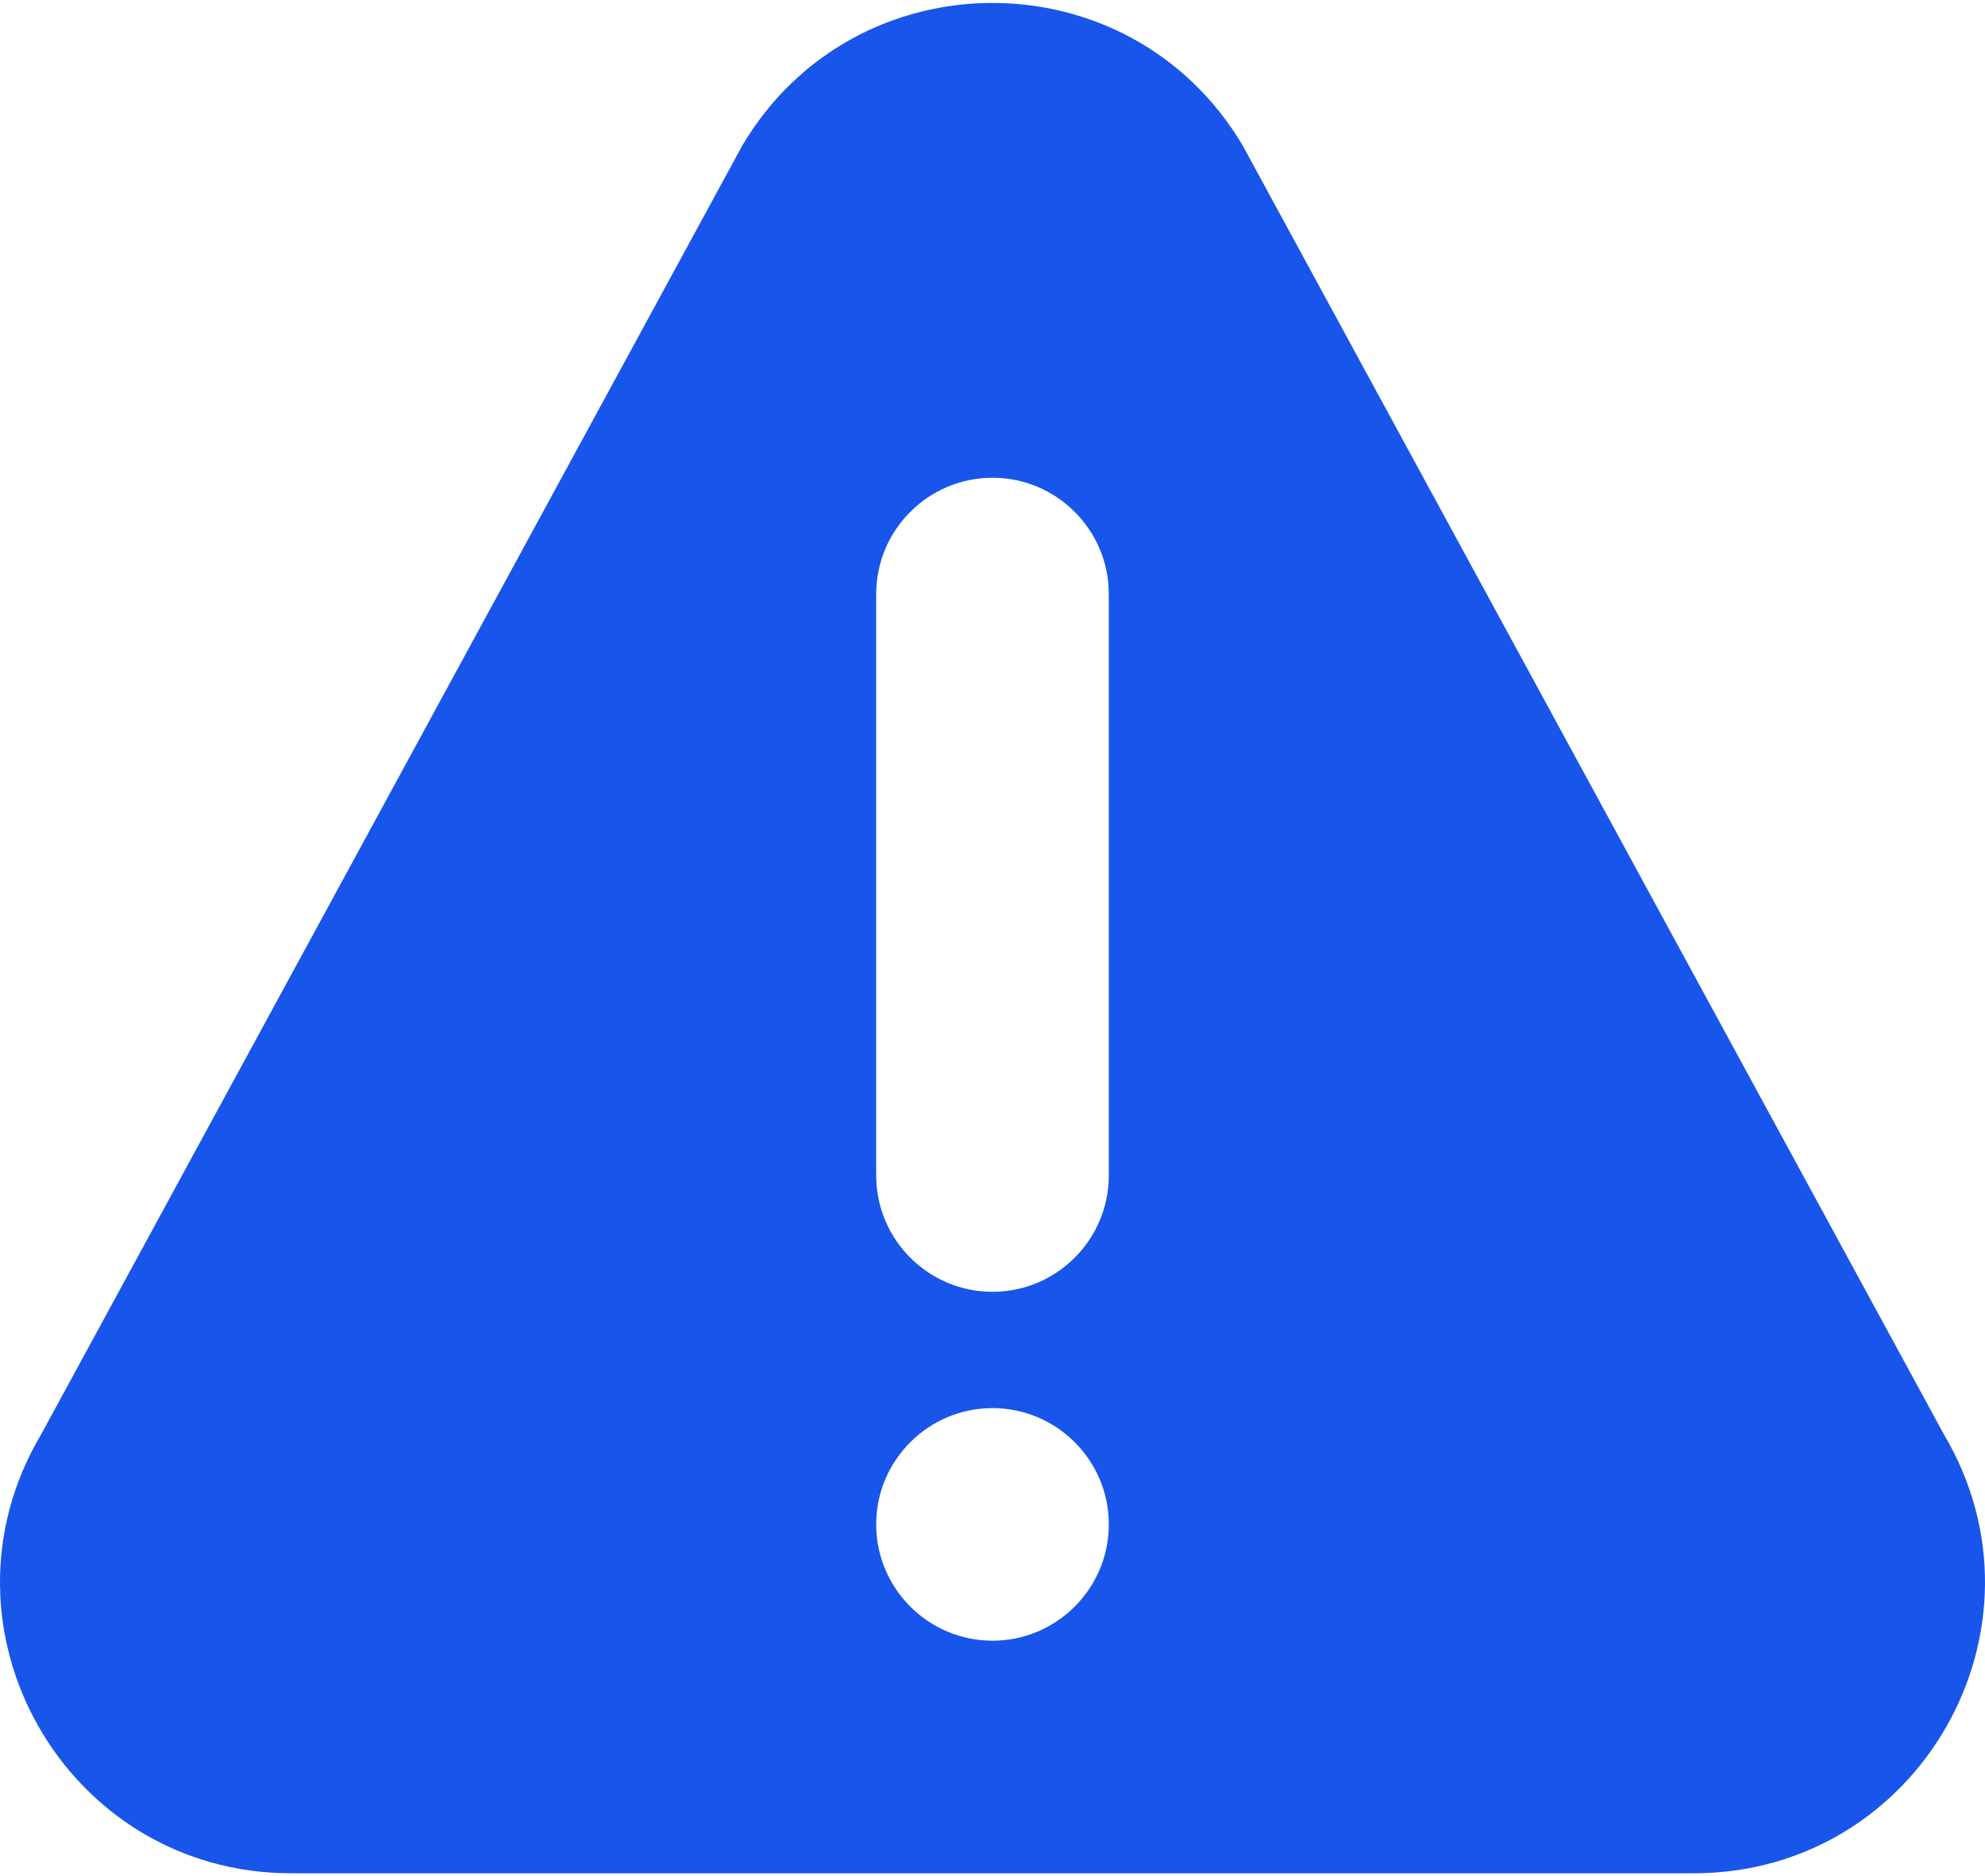 <?xml version="1.0" encoding="UTF-8"?> <svg xmlns="http://www.w3.org/2000/svg" width="512" height="484" viewBox="0 0 512 484" fill="none"><path d="M501.362 369.951L320.497 37.475C291.438 -11.446 220.601 -11.511 191.503 37.475L10.647 369.951C-19.059 419.94 16.906 483.242 75.129 483.242H436.865C495.039 483.242 531.068 419.991 501.362 369.951ZM256 423.242C239.462 423.242 226 409.78 226 393.242C226 376.704 239.462 363.242 256 363.242C272.538 363.242 286 376.704 286 393.242C286 409.78 272.538 423.242 256 423.242ZM286 303.242C286 319.78 272.538 333.242 256 333.242C239.462 333.242 226 319.78 226 303.242V153.242C226 136.704 239.462 123.242 256 123.242C272.538 123.242 286 136.704 286 153.242V303.242Z" fill="#1855EA"></path></svg> 